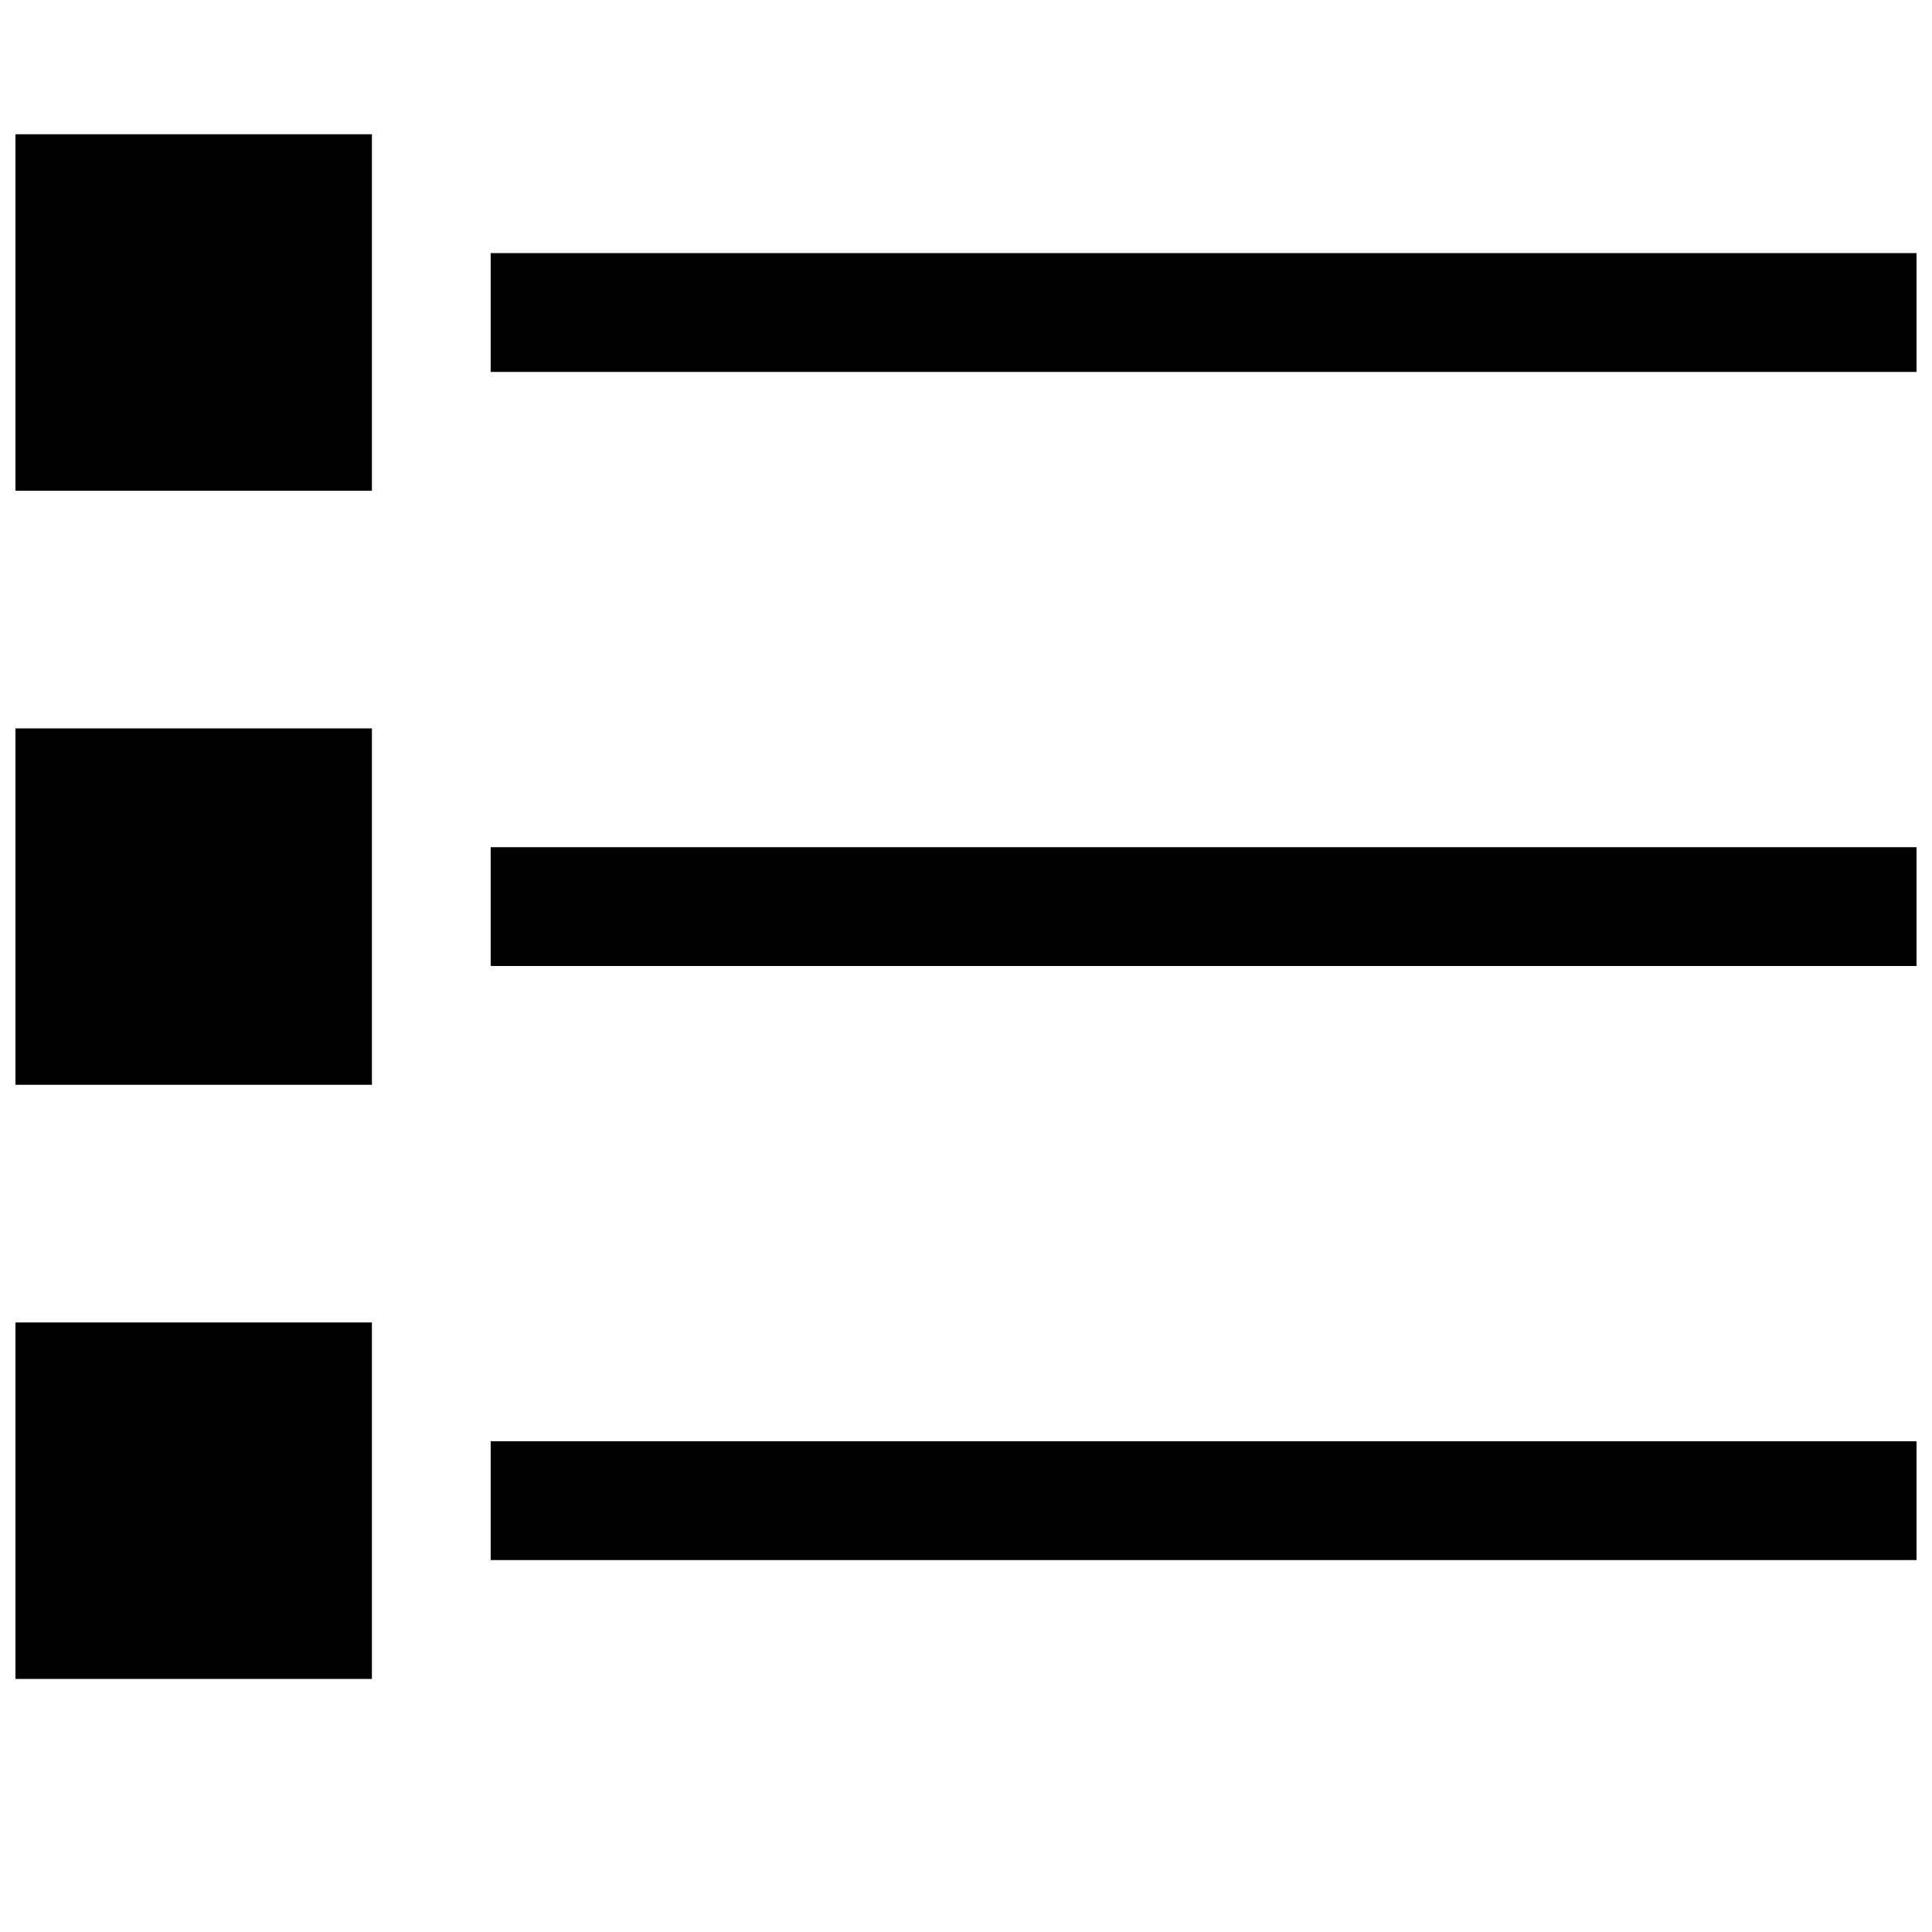 <?xml version="1.0" encoding="UTF-8"?>
<!-- Uploaded to: ICON Repo, www.iconrepo.com, Generator: ICON Repo Mixer Tools -->
<svg width="800px" height="800px" version="1.1" viewBox="144 144 512 512" xmlns="http://www.w3.org/2000/svg">
 <defs>
  <clipPath id="a">
   <path d="m148.09 179h503.81v410h-503.81z"/>
  </clipPath>
 </defs>
 <g clip-path="url(#a)">
  <path d="m651.9 242.56h-377.86v-31.488h377.86zm0 314.88-377.86-0.004v-31.488h377.86zm0-157.44h-377.86v-31.488h377.86zm-409.34-125.95h-94.465v-94.465h94.465zm0 314.88h-94.465v-94.465h94.465zm0-157.44h-94.465v-94.465h94.465z" fill-rule="evenodd"/>
 </g>
</svg>